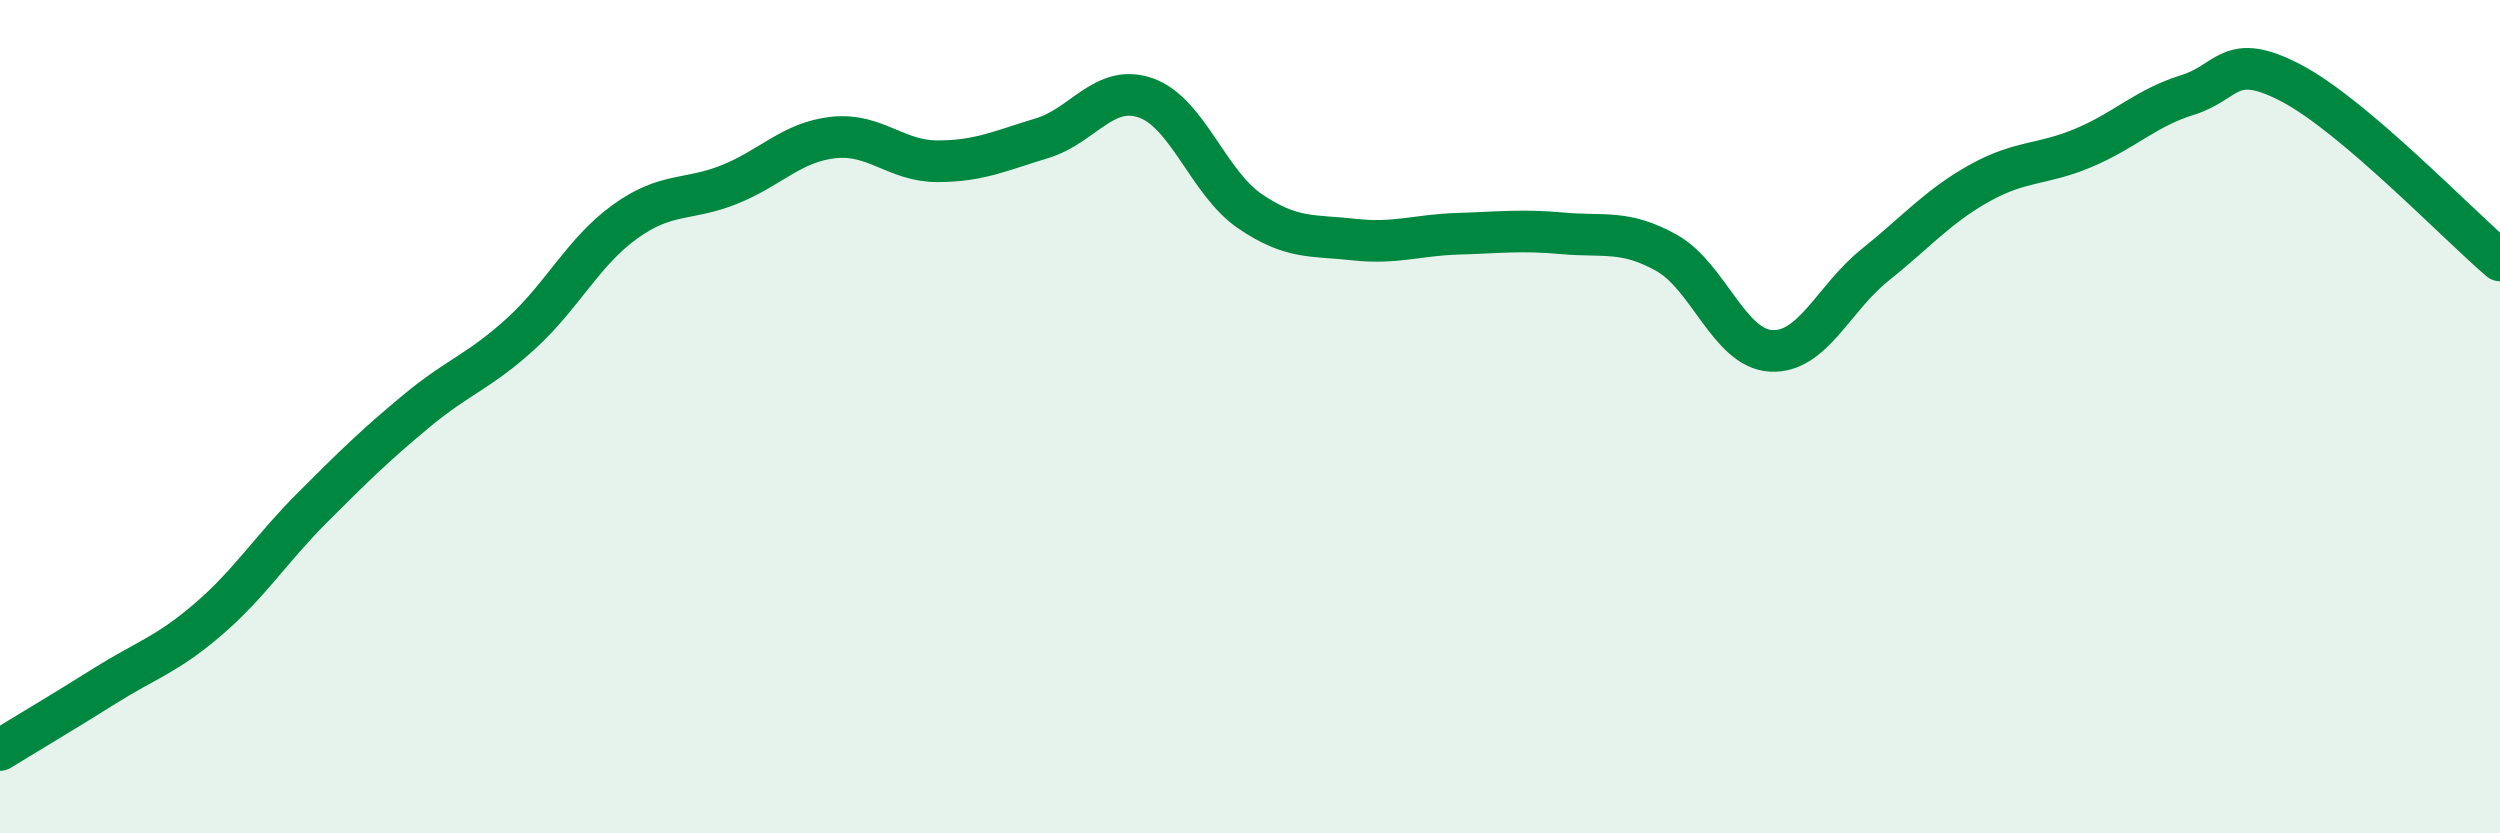 
    <svg width="60" height="20" viewBox="0 0 60 20" xmlns="http://www.w3.org/2000/svg">
      <path
        d="M 0,18 C 0.5,17.69 1.5,17.1 2.5,16.47 C 3.5,15.84 4,15.72 5,14.86 C 6,14 6.5,13.18 7.5,12.18 C 8.5,11.18 9,10.69 10,9.86 C 11,9.03 11.5,8.92 12.5,8.01 C 13.5,7.1 14,6.04 15,5.32 C 16,4.6 16.5,4.83 17.5,4.43 C 18.5,4.03 19,3.41 20,3.3 C 21,3.19 21.5,3.87 22.5,3.87 C 23.5,3.87 24,3.62 25,3.32 C 26,3.02 26.5,2 27.5,2.35 C 28.5,2.7 29,4.39 30,5.07 C 31,5.75 31.5,5.64 32.5,5.75 C 33.5,5.86 34,5.64 35,5.61 C 36,5.58 36.5,5.51 37.5,5.6 C 38.5,5.69 39,5.51 40,6.07 C 41,6.63 41.5,8.36 42.5,8.42 C 43.5,8.48 44,7.16 45,6.36 C 46,5.56 46.5,4.96 47.5,4.4 C 48.5,3.84 49,3.97 50,3.55 C 51,3.13 51.5,2.59 52.5,2.28 C 53.5,1.97 53.5,1.21 55,2 C 56.5,2.79 59,5.4 60,6.25L60 20L0 20Z"
        fill="#008740"
        opacity="0.1"
        stroke-linecap="round"
        stroke-linejoin="round"
      />
      <path
        d="M 0,18 C 0.5,17.69 1.5,17.1 2.5,16.47 C 3.5,15.84 4,15.72 5,14.86 C 6,14 6.5,13.18 7.5,12.18 C 8.5,11.18 9,10.69 10,9.86 C 11,9.03 11.5,8.92 12.5,8.01 C 13.5,7.1 14,6.04 15,5.32 C 16,4.6 16.5,4.83 17.5,4.43 C 18.5,4.03 19,3.41 20,3.3 C 21,3.19 21.5,3.87 22.5,3.87 C 23.5,3.87 24,3.62 25,3.32 C 26,3.02 26.5,2 27.5,2.35 C 28.5,2.7 29,4.39 30,5.07 C 31,5.75 31.5,5.64 32.5,5.75 C 33.5,5.86 34,5.64 35,5.61 C 36,5.58 36.5,5.51 37.5,5.6 C 38.5,5.69 39,5.51 40,6.07 C 41,6.63 41.5,8.36 42.5,8.42 C 43.5,8.48 44,7.16 45,6.36 C 46,5.56 46.5,4.96 47.5,4.4 C 48.5,3.84 49,3.97 50,3.55 C 51,3.13 51.5,2.59 52.5,2.28 C 53.5,1.97 53.5,1.21 55,2 C 56.5,2.79 59,5.4 60,6.25"
        stroke="#008740"
        stroke-width="1"
        fill="none"
        stroke-linecap="round"
        stroke-linejoin="round"
      />
    </svg>
  